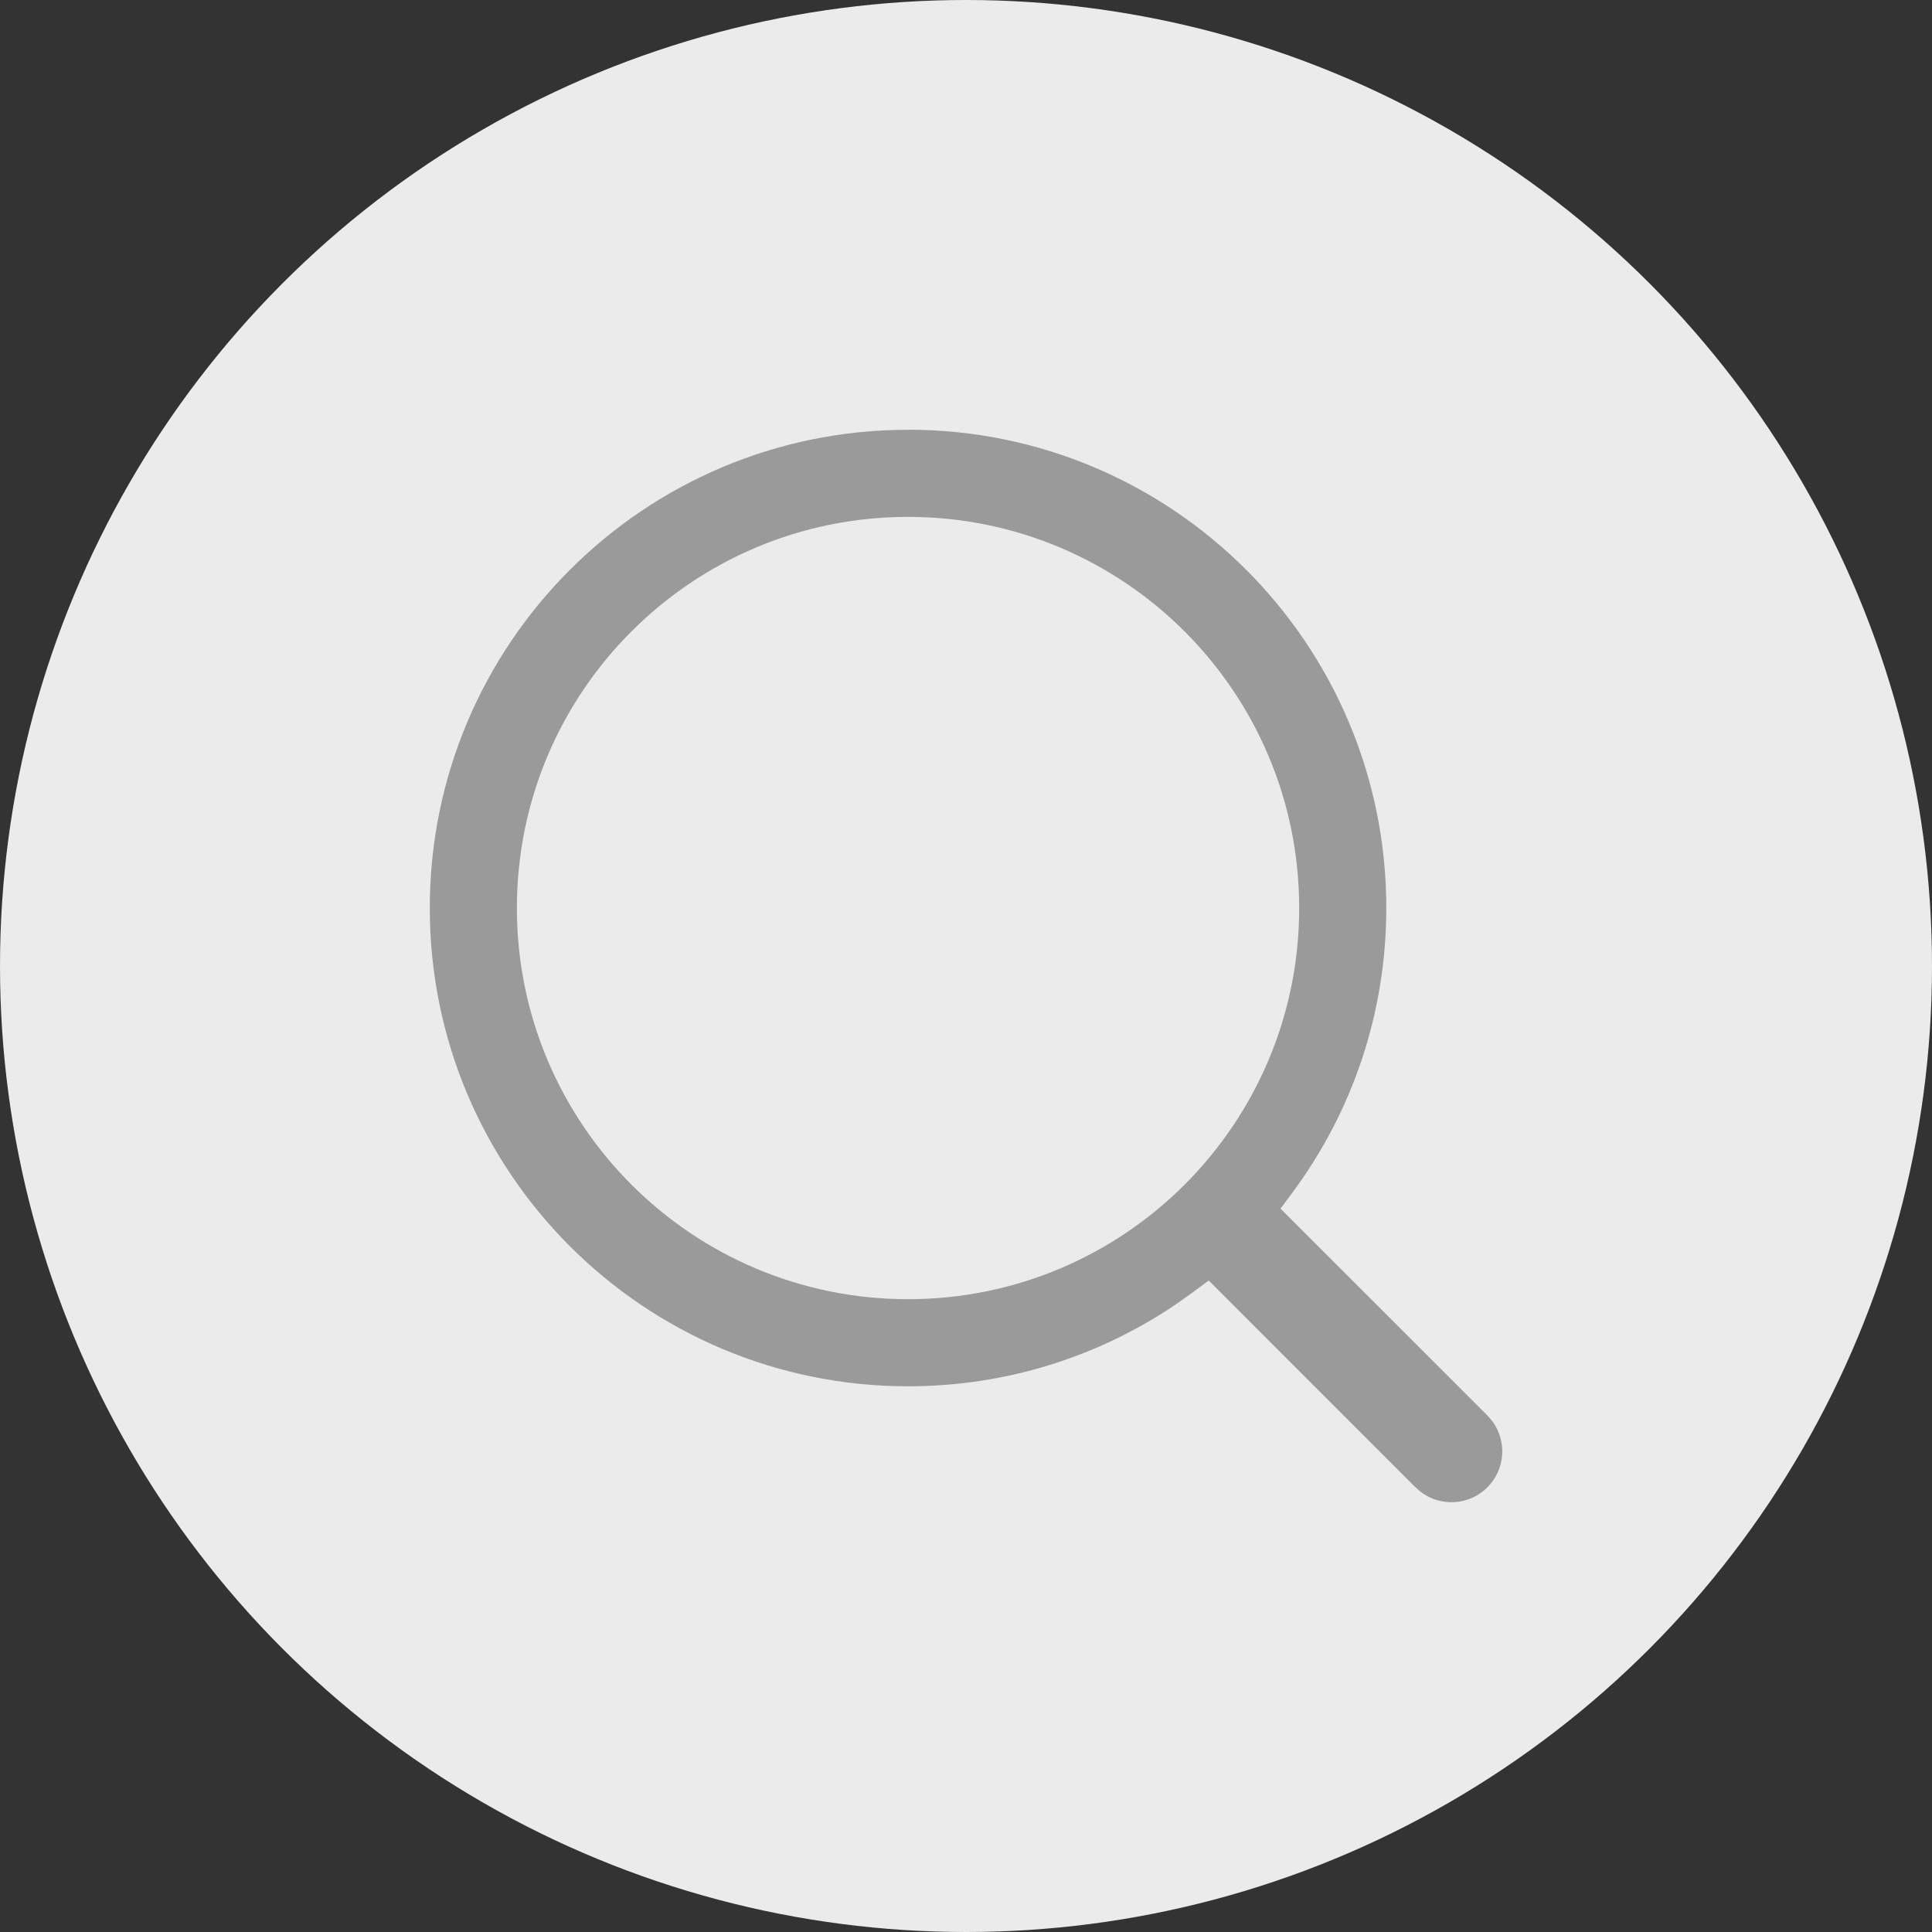 <?xml version="1.0" encoding="UTF-8"?><svg xmlns="http://www.w3.org/2000/svg" viewBox="0 0 24 24"><rect x="0" y="0" width="24" height="24" fill="#333333" stroke="none"/><defs><style>.e{fill:#fff;opacity:.9;}.f{fill:#9b9a9a;fill-rule:evenodd;}</style></defs><g id="a"/><g id="b"><g id="c"><g><circle class="e" cx="12" cy="12" r="12"/><path id="d" class="f" d="M11.28,5.339c-3.281,0-5.941,2.66-5.941,5.941s2.66,5.941,5.941,5.941c1.211,0,2.366-.363,3.342-1.028l.206-.147,.187-.139,2.557,2.558,.072,.064c.249,.194,.607,.173,.833-.053,.224-.224,.244-.575,.061-.822l-.061-.071-2.57-2.569,.139-.187c.759-1.018,1.175-2.251,1.175-3.548,0-3.281-2.66-5.941-5.941-5.941Zm0,1.082c2.683,0,4.859,2.175,4.859,4.859s-2.175,4.859-4.859,4.859-4.859-2.175-4.859-4.859,2.175-4.859,4.859-4.859Z"/></g></g></g></svg>